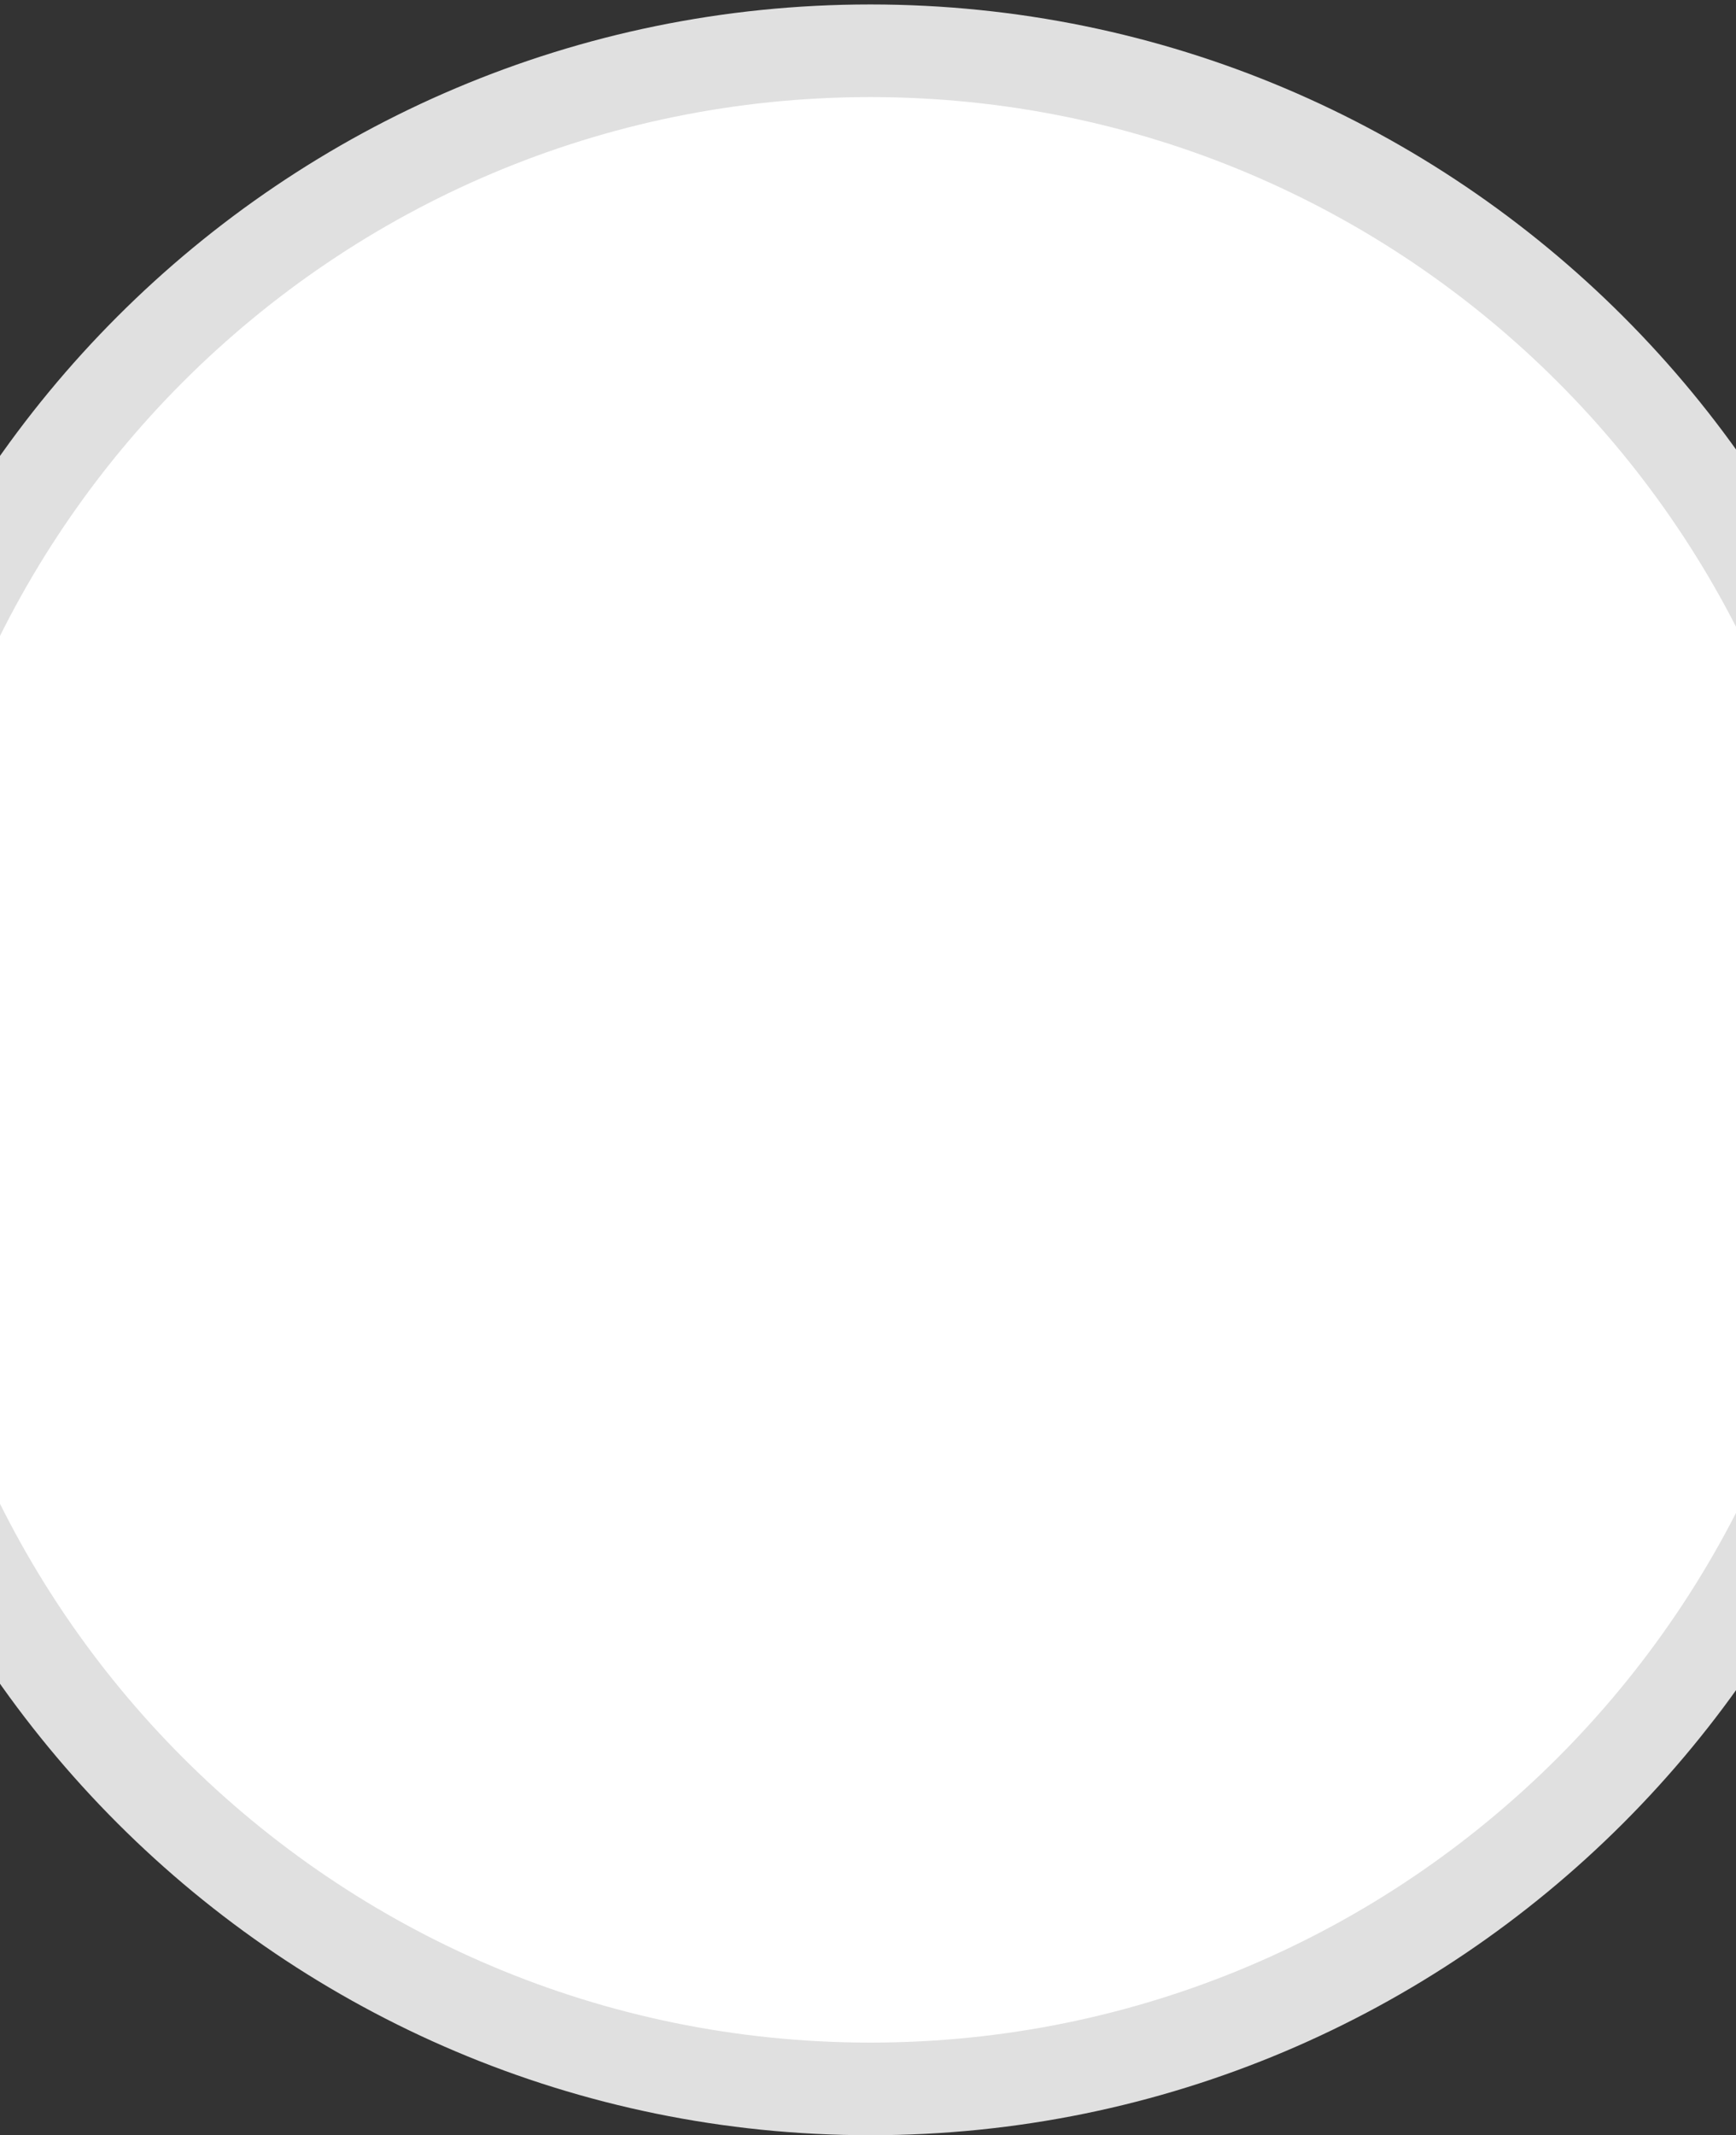 <svg width="375" height="461" viewBox="0 0 375 461" fill="none" xmlns="http://www.w3.org/2000/svg">
<rect x="0" y="0" width="375" height="461" fill="#333333" stroke="none"/>
<path d="M408 230.98C408 352.495 309.502 451 188 451C66.498 451 -32 352.495 -32 230.98C-32 109.466 66.498 10.961 188 10.961C309.502 10.961 408 109.466 408 230.98Z" fill="white" stroke="#E0E0E0" stroke-width="20"/>
</svg>
